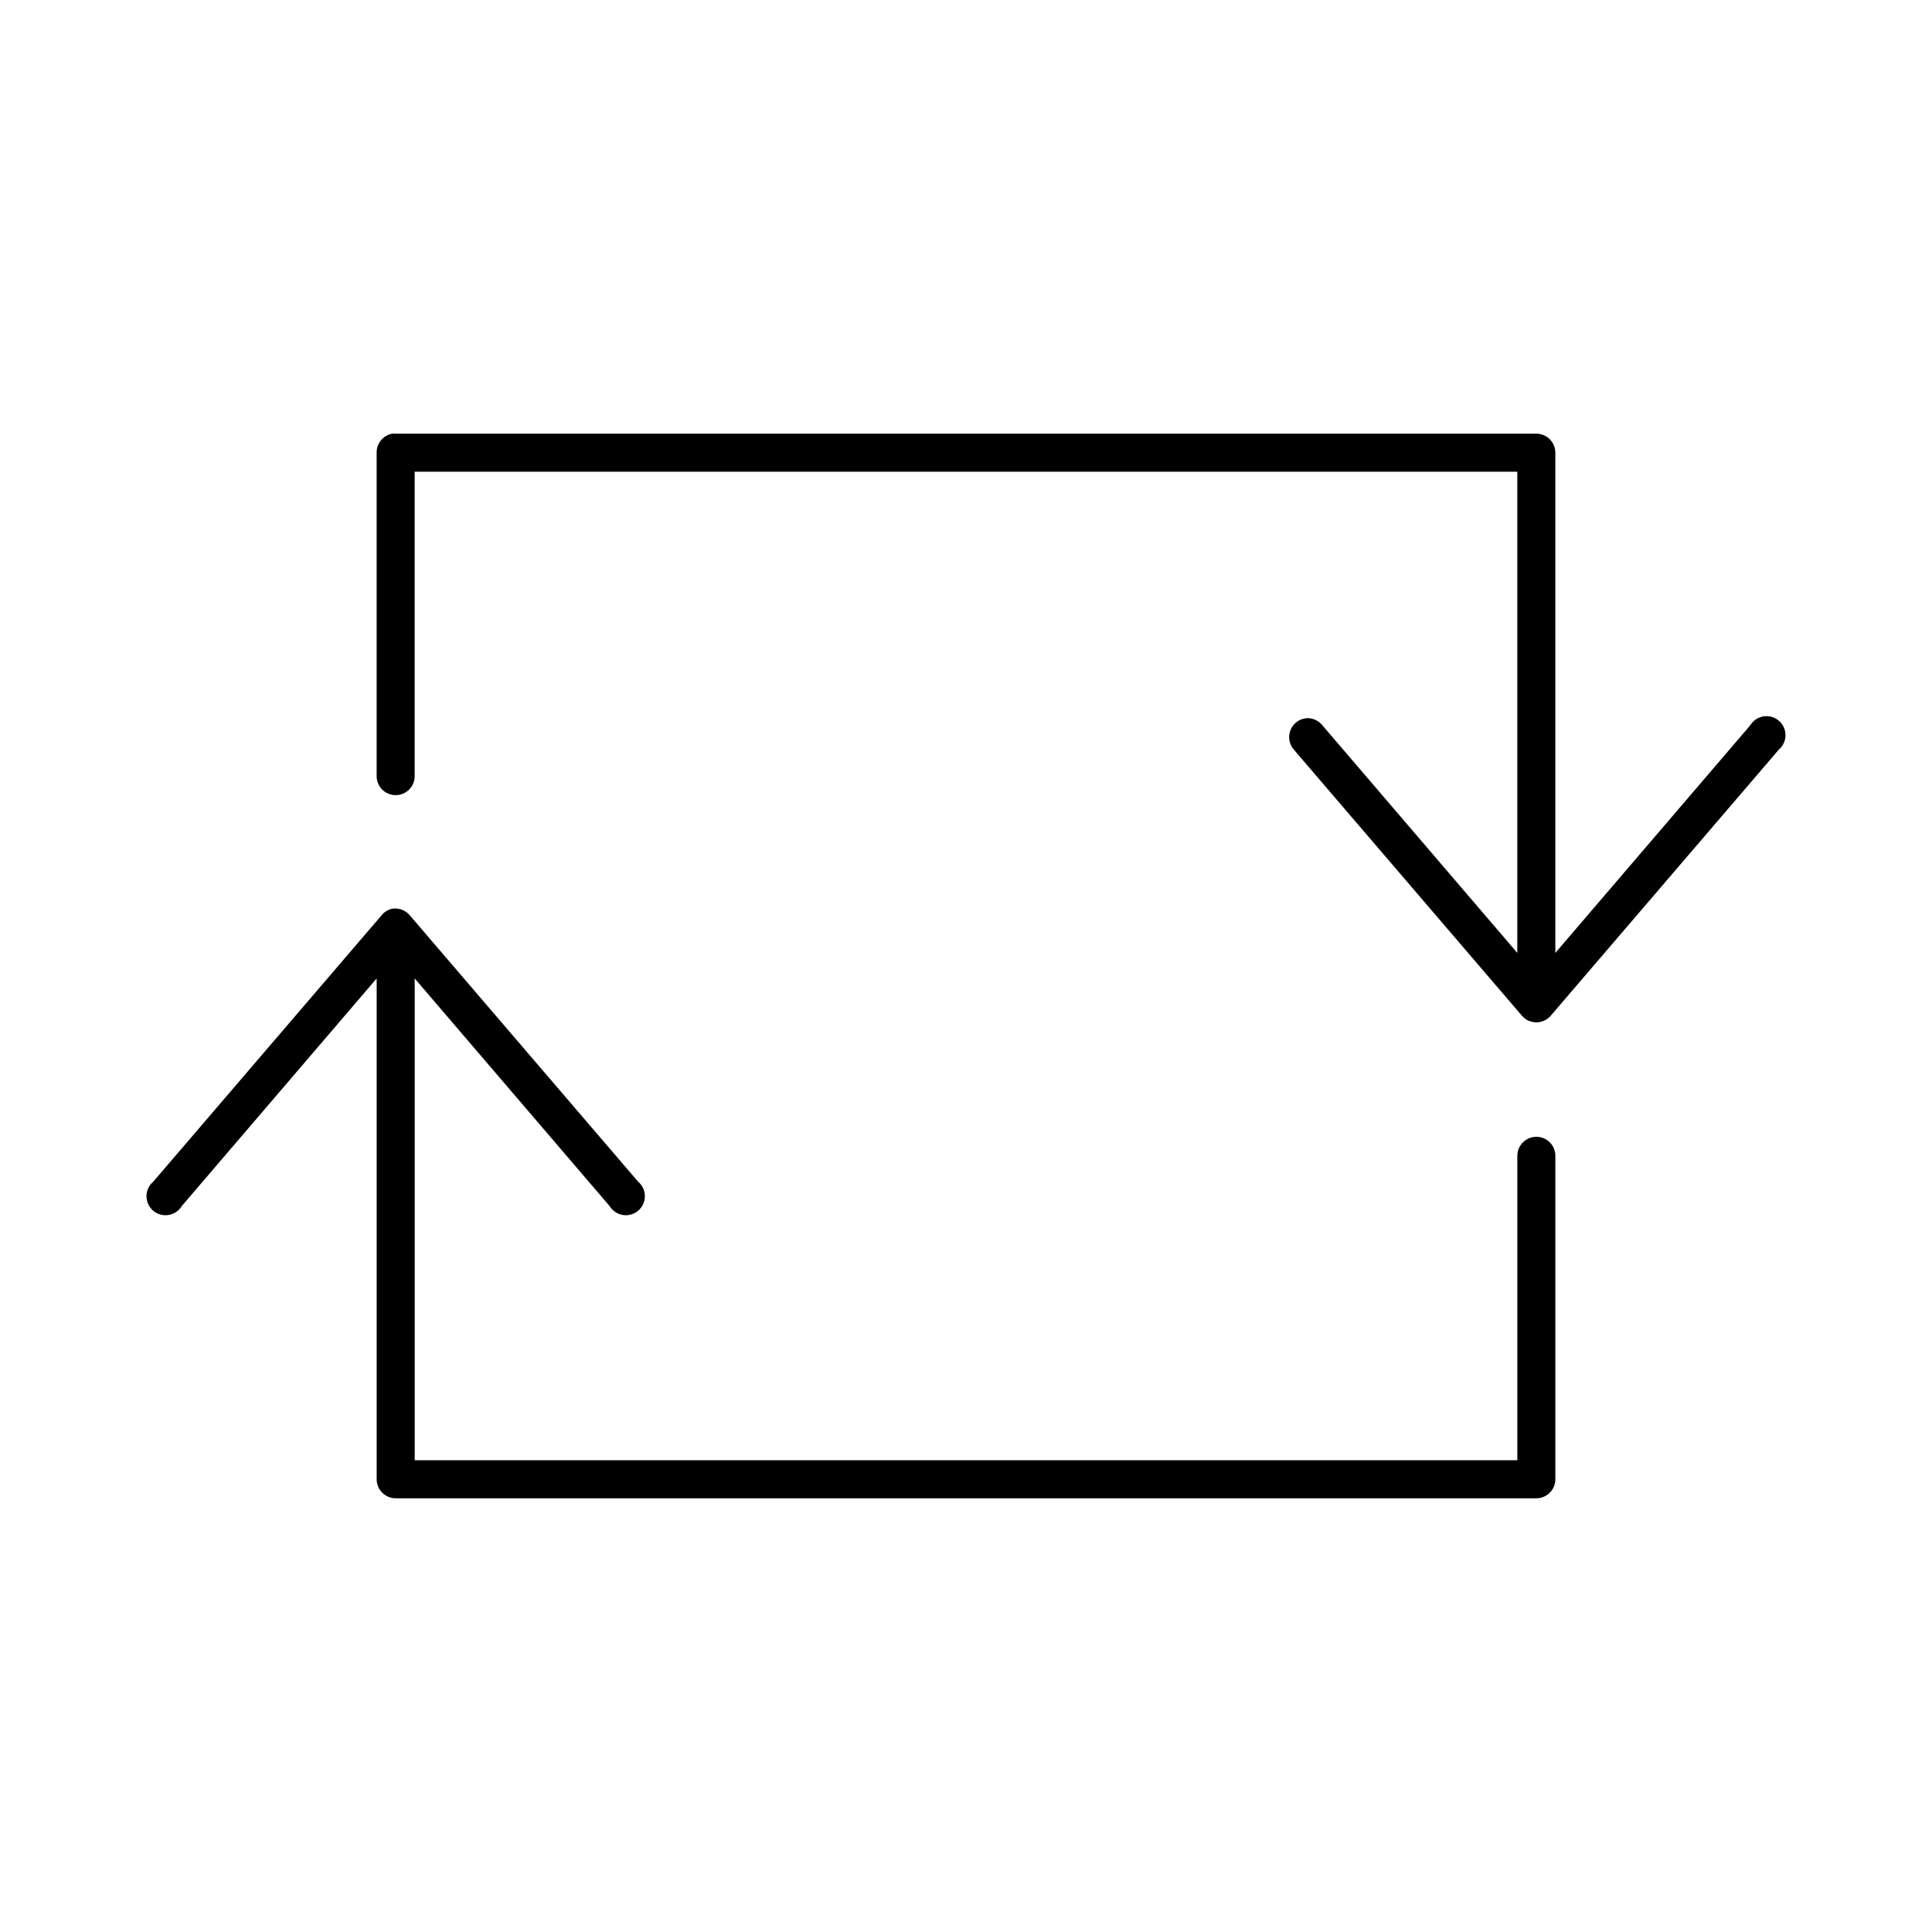 <?xml version="1.0" encoding="UTF-8"?>
<!-- Uploaded to: ICON Repo, www.svgrepo.com, Generator: ICON Repo Mixer Tools -->
<svg fill="#000000" width="800px" height="800px" version="1.1" viewBox="144 144 512 512" xmlns="http://www.w3.org/2000/svg">
 <path d="m247.91 258.93c-2.406 0.457-4.137 2.586-4.094 5.035v85.648c-0.02 1.348 0.504 2.648 1.453 3.609 0.945 0.961 2.238 1.5 3.586 1.5 1.348 0 2.641-0.539 3.59-1.5 0.945-0.961 1.469-2.262 1.449-3.609v-80.609h292.21v127.53l-51.641-60.301c-1.055-1.332-2.711-2.043-4.406-1.887-1.855 0.227-3.434 1.469-4.094 3.219-0.66 1.75-0.297 3.723 0.945 5.125l60.457 70.531c0.957 1.086 2.332 1.707 3.777 1.707s2.824-0.621 3.781-1.707l60.457-70.531c1.133-0.953 1.793-2.356 1.797-3.84 0.008-1.48-0.637-2.891-1.766-3.852-1.125-0.965-2.617-1.383-4.082-1.145-1.461 0.238-2.746 1.109-3.508 2.379l-51.641 60.301v-132.57c0-2.781-2.258-5.035-5.039-5.035h-302.29c-0.312-0.031-0.629-0.031-0.945 0zm-0.312 125.95c-1 0.305-1.879 0.91-2.519 1.734l-60.457 70.531c-1.137 0.953-1.797 2.356-1.801 3.84-0.008 1.48 0.637 2.891 1.766 3.852 1.125 0.965 2.621 1.383 4.082 1.145 1.461-0.238 2.746-1.109 3.508-2.379l51.641-60.301v132.72c0 2.781 2.258 5.039 5.039 5.039h302.29c2.781 0 5.039-2.258 5.039-5.039v-85.648c0.02-1.348-0.504-2.648-1.449-3.609-0.949-0.961-2.242-1.5-3.59-1.5s-2.641 0.539-3.586 1.5c-0.949 0.961-1.469 2.262-1.453 3.609v80.609h-292.21v-127.68l51.641 60.301c0.762 1.27 2.047 2.141 3.508 2.379 1.465 0.238 2.957-0.18 4.082-1.145 1.129-0.961 1.773-2.371 1.766-3.852-0.004-1.484-0.664-2.887-1.801-3.84l-60.457-70.531c-1.211-1.492-3.164-2.164-5.035-1.734z"/>
</svg>